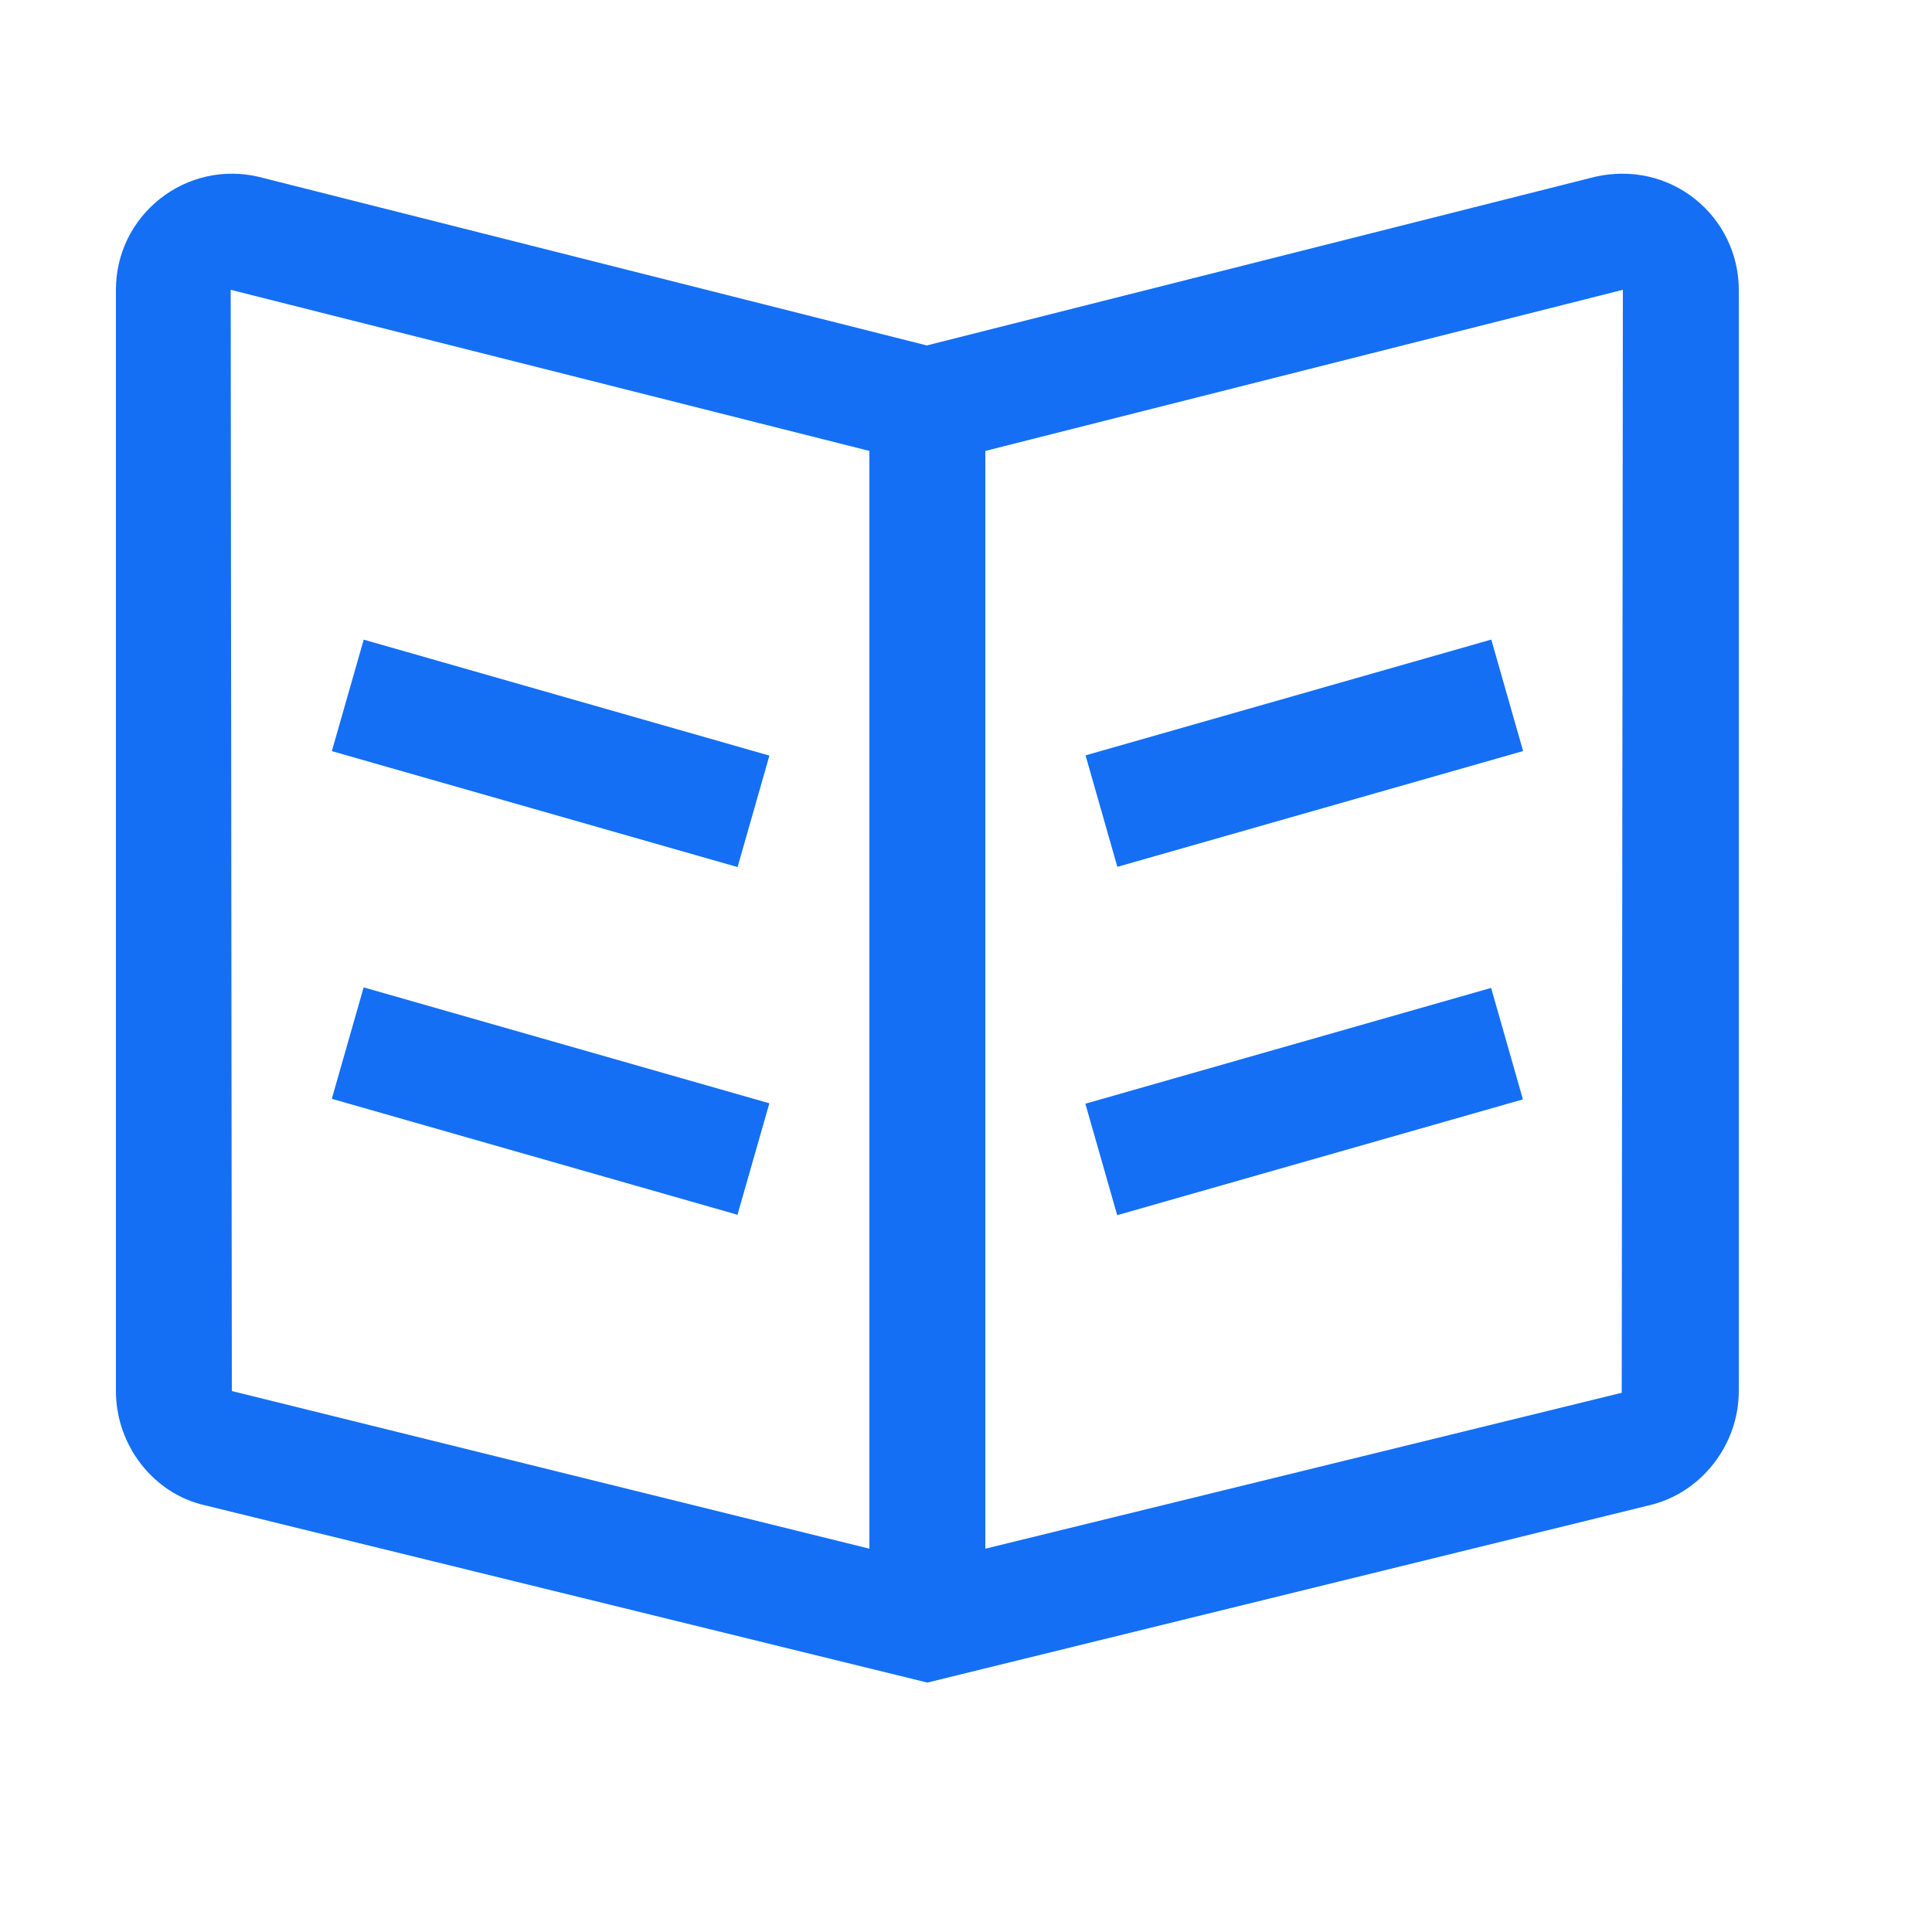 <svg width="50" height="50" viewBox="0 0 50 50" fill="none" xmlns="http://www.w3.org/2000/svg">
<path fill-rule="evenodd" clip-rule="evenodd" d="M41.28 4.575C42.21 4.365 43.14 4.575 43.86 5.145C44.58 5.715 45 6.585 45 7.5V36C45 37.395 44.025 38.64 42.69 38.955L24 43.545L5.295 38.955C3.975 38.655 3 37.41 3 36V7.5C3 6.57 3.42 5.715 4.14 5.145C4.86 4.575 5.79 4.365 6.69 4.575L23.985 8.94L41.28 4.575ZM22.5 11.67L5.97 7.5L6 36L22.5 40.08V11.67ZM25.5 40.08L41.97 36.045L42 7.5L25.5 11.67V40.08ZM28.094 19.549L38.594 16.552L39.418 19.437L28.917 22.434L28.094 19.549ZM9.413 16.554L8.588 19.439L19.088 22.44L19.912 19.555L9.413 16.554ZM9.411 25.553L8.587 28.437L19.086 31.438L19.911 28.553L9.411 25.553ZM38.59 25.567L28.089 28.564L28.913 31.449L39.413 28.452L38.59 25.567Z" fill="#146FF4"/>
</svg>
